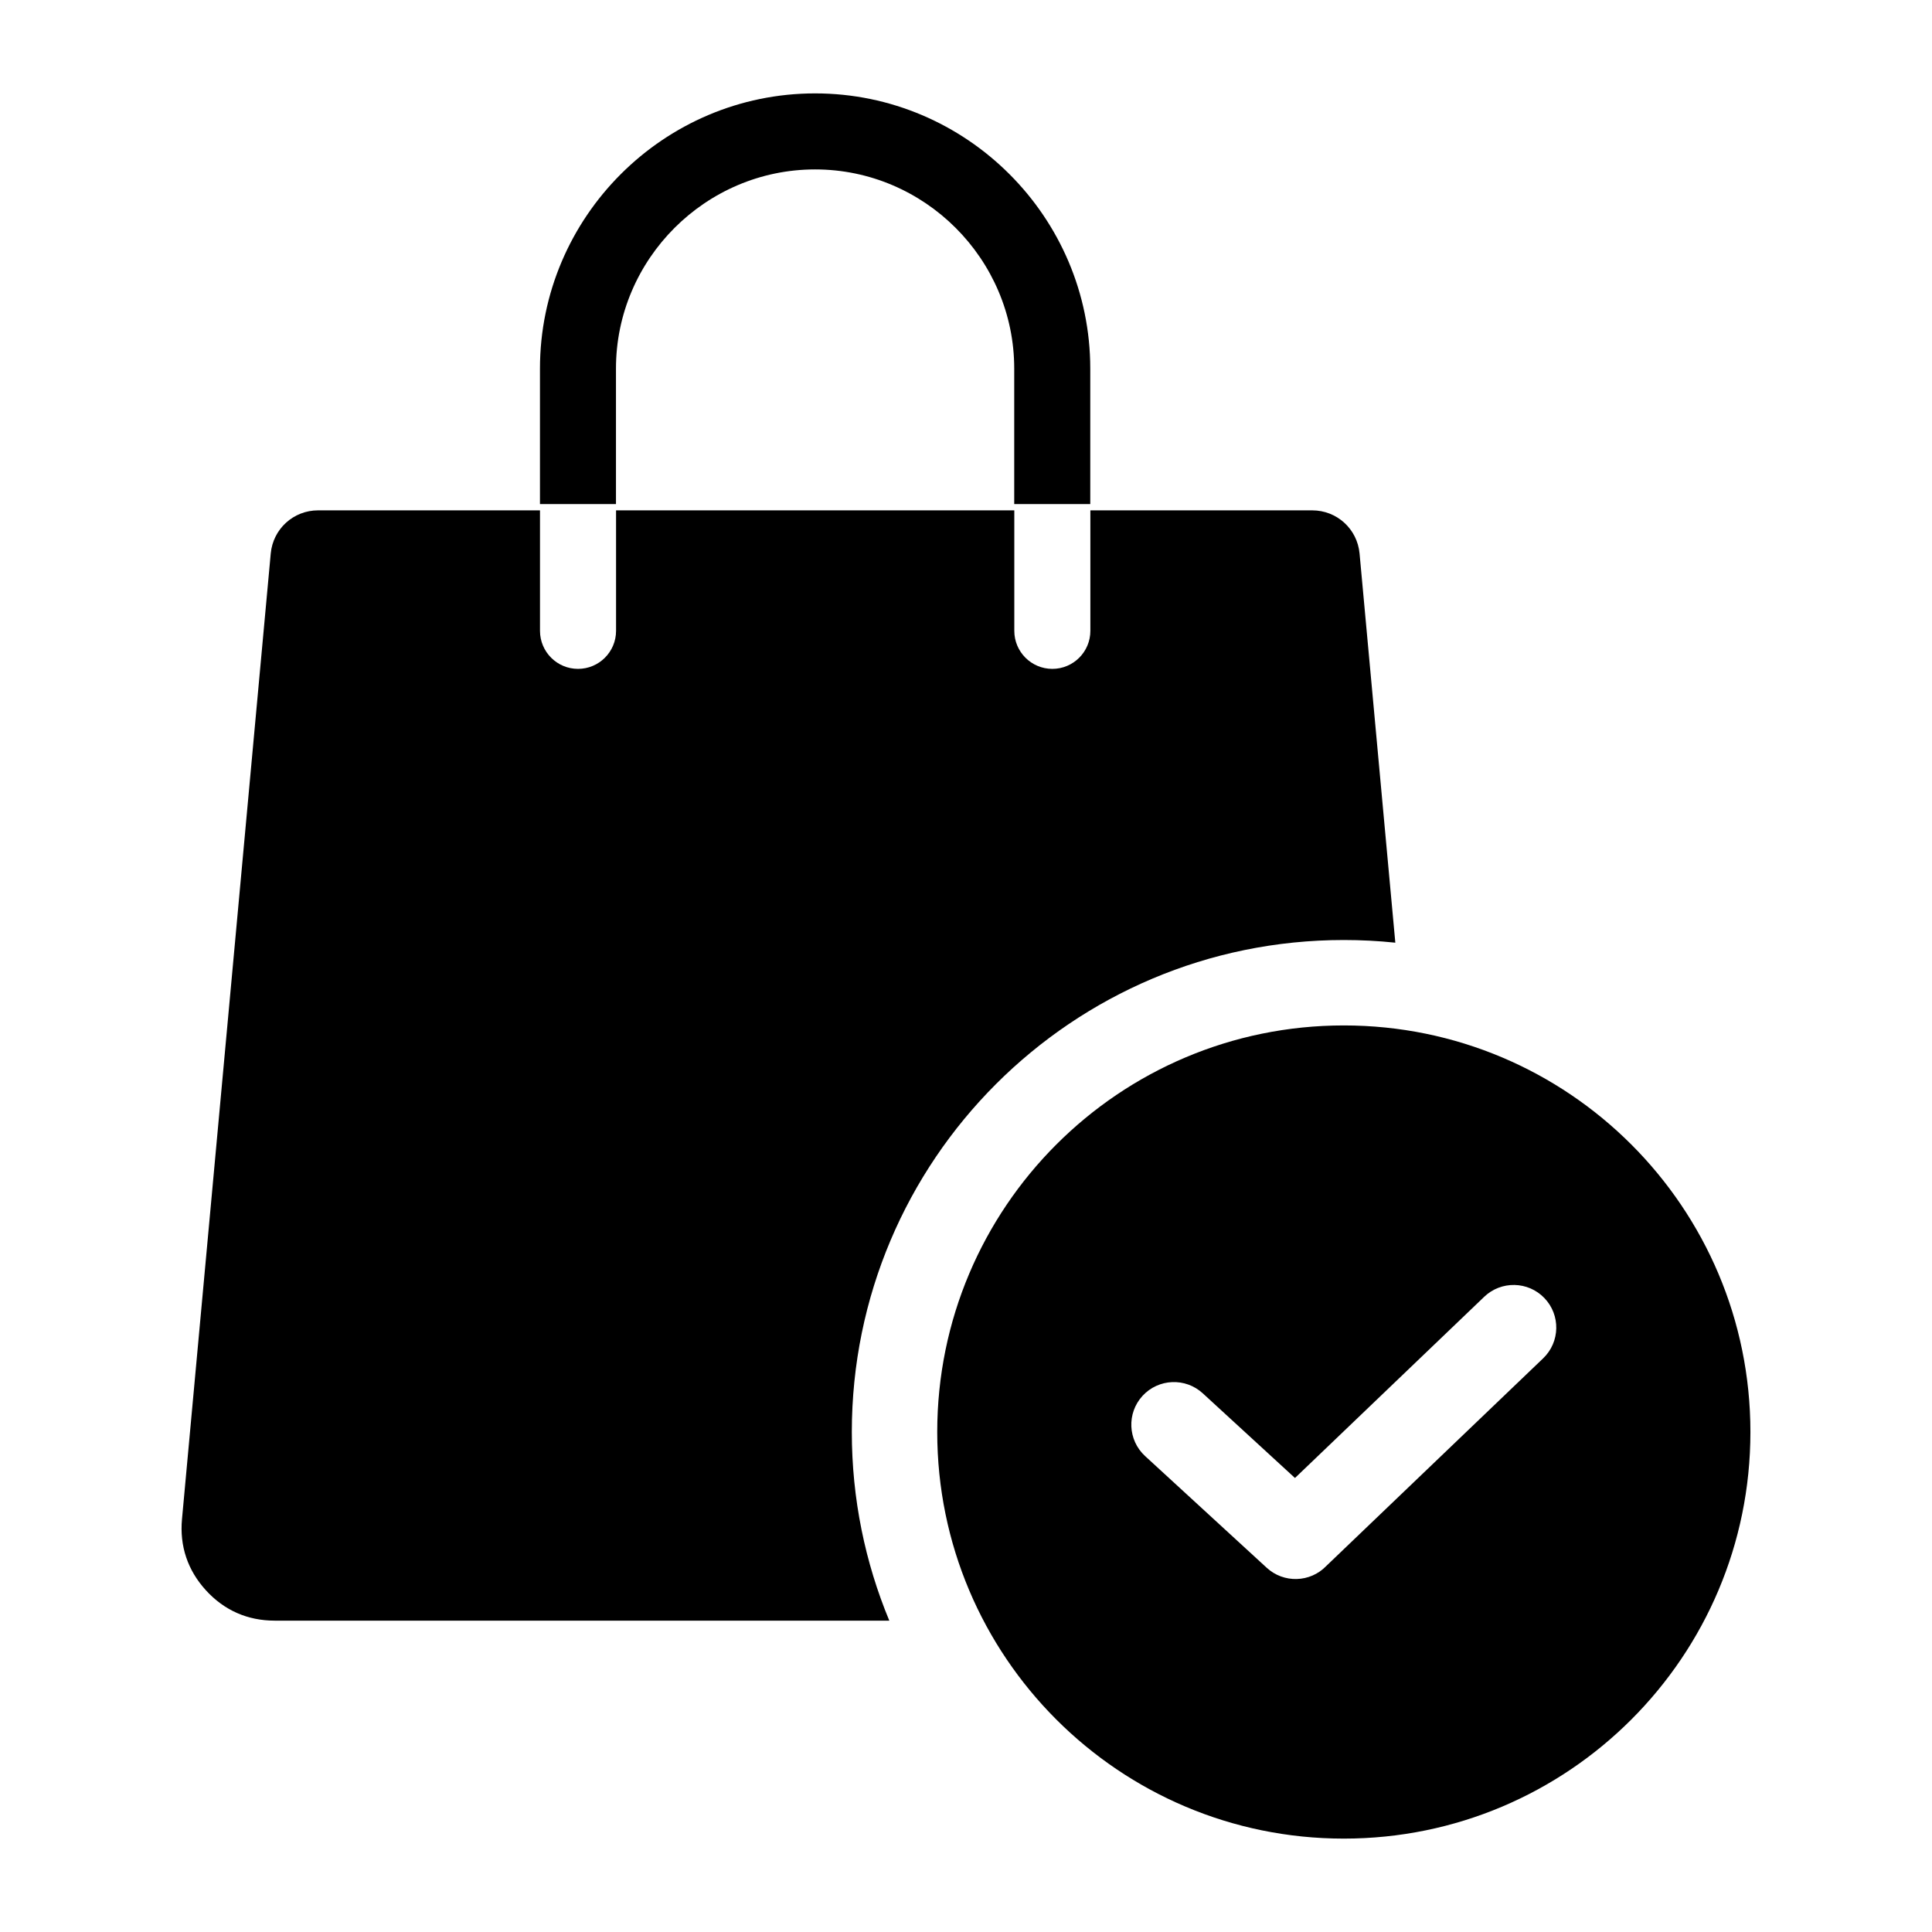 <?xml version="1.0" encoding="UTF-8"?>
<!-- Uploaded to: ICON Repo, www.svgrepo.com, Generator: ICON Repo Mixer Tools -->
<svg fill="#000000" width="800px" height="800px" version="1.1" viewBox="144 144 512 512" xmlns="http://www.w3.org/2000/svg">
 <path d="m228.3 279.25h58.805v31.93c0 5.562 4.512 10.078 10.078 10.078 5.562 0 10.078-4.512 10.078-10.078v-31.93h105.54v31.93c0 5.562 4.512 10.078 10.078 10.078 5.562 0 10.078-4.512 10.078-10.078v-31.93h58.797c6.535 0 11.945 4.938 12.543 11.441l9.477 103.13c-4.481-0.469-9.035-0.707-13.645-0.707-72.008 0-130.39 58.375-130.39 130.39 0 17.711 3.539 34.594 9.934 49.988l-162.88-0.004c-7.191 0-13.379-2.731-18.223-8.039-4.844-5.312-7-11.723-6.34-18.883l23.516-255.87c0.602-6.508 6.012-11.445 12.547-11.445zm58.797-1.66v-35.922c0-20.062 8.203-38.301 21.41-51.508 13.215-13.215 31.445-21.41 51.508-21.41s38.301 8.203 51.508 21.41c13.215 13.215 21.41 31.445 21.41 51.508v35.922h-20.152v-35.922c0-14.5-5.941-27.695-15.508-37.262-9.566-9.566-22.762-15.508-37.262-15.508s-27.695 5.941-37.262 15.508-15.508 22.762-15.508 37.262v35.922zm213.03 138.16c-59.508 0-107.75 48.238-107.75 107.75 0 59.508 48.238 107.75 107.75 107.75 59.508 0 107.75-48.238 107.75-107.75 0.004-59.504-48.238-107.75-107.75-107.75zm-52.668 114.12 32.234 29.605c4.519 4.156 11.508 3.938 15.754-0.445l57.52-55.074c4.492-4.324 4.633-11.469 0.309-15.965-4.324-4.492-11.469-4.633-15.965-0.309l-50.129 48-24.43-22.434c-4.594-4.227-11.738-3.926-15.965 0.66-4.215 4.594-3.918 11.734 0.672 15.961z" fill-rule="evenodd"/>
</svg>